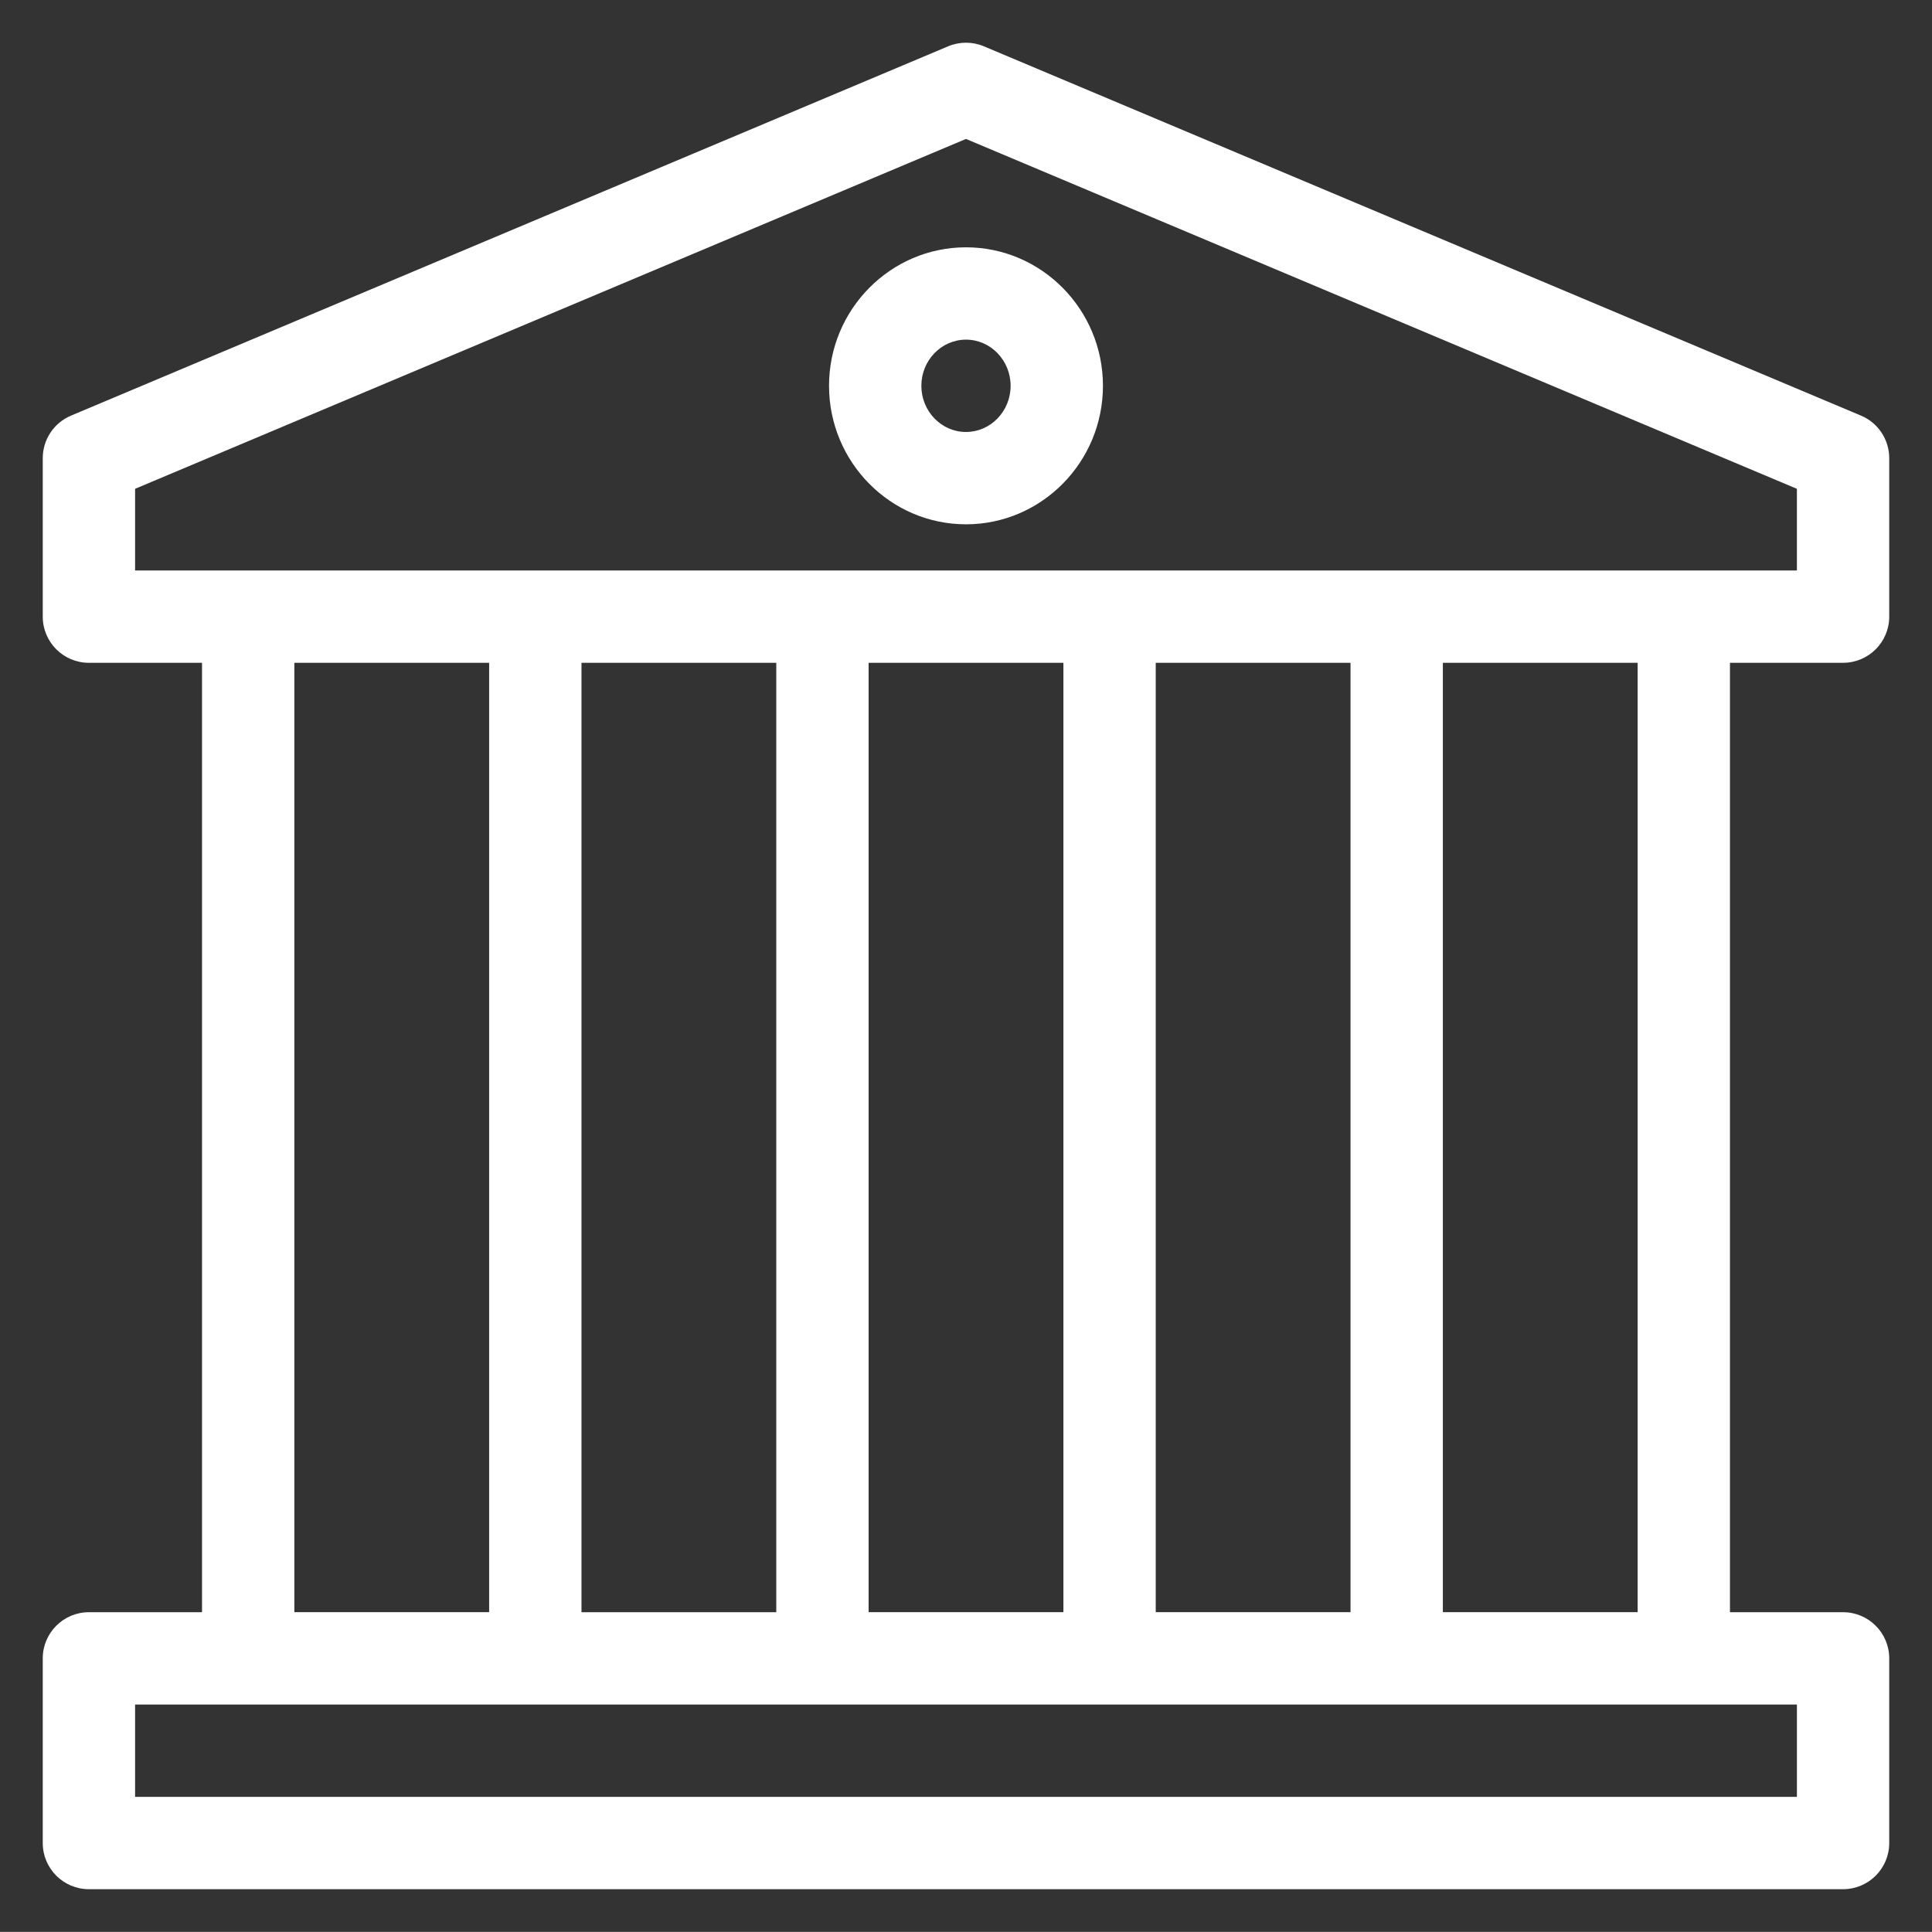<?xml version="1.0" encoding="UTF-8"?>
<svg id="Layer_1" data-name="Layer 1" xmlns="http://www.w3.org/2000/svg" viewBox="0 0 1093.97 1093.9">
  <rect x="0" y="0" width="1093.97" height="1093.9" fill="#333333" stroke="none"/>
  <defs>
    <style>
      .cls-1 {
        fill: #fff;
      }
    </style>
  </defs>
  <path class="cls-1" d="m1053.76,235.34L557.13,26.23c-6.48-2.73-13.8-2.73-20.28,0L40.21,235.34c-9.7,4.08-16,13.57-16,24.09v89.74c0,14.44,11.7,26.14,26.14,26.14h64.04v537.58H50.35c-14.44,0-26.14,11.7-26.14,26.14v104.56c0,14.44,11.7,26.14,26.14,26.14h993.26c14.44,0,26.14-11.7,26.14-26.14v-104.56c0-14.44-11.7-26.14-26.14-26.14h-64.04V375.3h64.04c14.44,0,26.14-11.7,26.14-26.14v-89.74c0-10.52-6.3-20.01-15.99-24.09Zm-36.28,729.83v52.28H76.49v-52.28h940.99Zm-850.81-52.28V375.3h110.3v537.58h-110.3Zm162.58-537.58h110.31v537.58h-110.3V375.3Zm162.59,537.58V375.3h110.3v537.58h-110.3Zm162.58,0V375.3h110.3v537.58s-110.3,0-110.3,0Zm162.58,0V375.3h110.3v537.58h-110.3Zm200.48-589.86H76.49v-46.25l470.49-198.11,470.49,198.11v46.25Z"/>
  <path class="cls-1" d="m469.43,218.46c0,43.24,34.79,78.42,77.55,78.42s77.55-35.18,77.55-78.42-34.8-78.42-77.55-78.42-77.55,35.18-77.55,78.42Zm102.82,0c0,14.4-11.33,26.14-25.27,26.14s-25.27-11.73-25.27-26.14,11.33-26.14,25.27-26.14,25.27,11.73,25.27,26.14Z"/>
</svg>